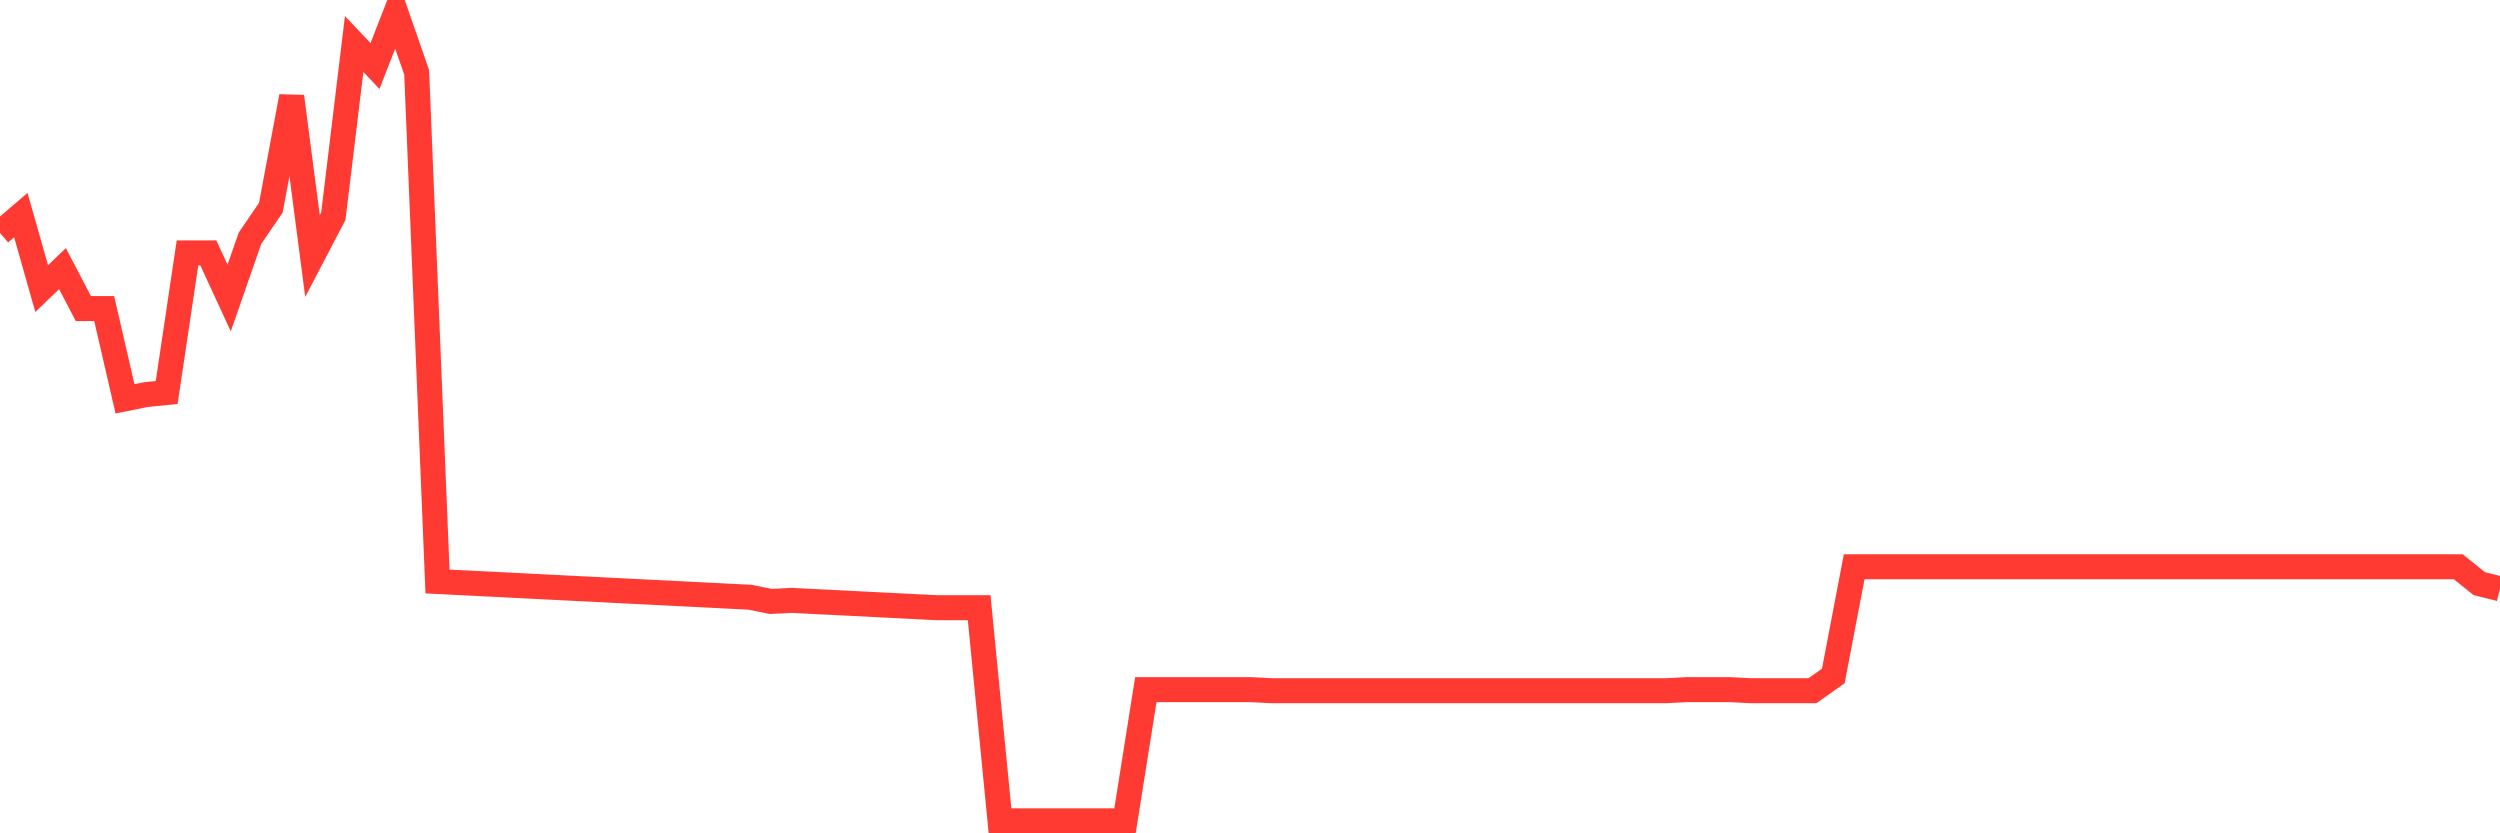 <svg
  xmlns="http://www.w3.org/2000/svg"
  xmlns:xlink="http://www.w3.org/1999/xlink"
  width="120"
  height="40"
  viewBox="0 0 120 40"
  preserveAspectRatio="none"
>
  <polyline
    points="0,11.182 1,10.325 2,13.852 3,12.895 4,14.81 5,14.81 6,19.143 7,18.942 8,18.841 9,12.139 10,12.139 11,14.306 12,11.434 13,9.972 14,4.631 15,12.29 16,10.376 17,2.112 18,3.17 19,0.6 20,3.472 21,27.911 22,27.962 23,28.012 24,28.062 25,28.113 26,28.163 27,28.214 28,28.264 29,28.314 30,28.365 31,28.415 32,28.465 33,28.516 34,28.566 35,28.617 36,28.667 37,28.869 38,28.818 39,28.869 40,28.919 41,28.969 42,29.02 43,29.07 44,29.121 45,29.171 46,29.171 47,29.171 48,39.4 49,39.4 50,39.4 51,39.4 52,39.4 53,39.4 54,39.4 55,33.101 56,33.101 57,33.101 58,33.101 59,33.101 60,33.101 61,33.152 62,33.152 63,33.152 64,33.152 65,33.152 66,33.152 67,33.152 68,33.152 69,33.152 70,33.152 71,33.152 72,33.152 73,33.152 74,33.152 75,33.152 76,33.152 77,33.152 78,33.152 79,33.152 80,33.152 81,33.101 82,33.101 83,33.101 84,33.152 85,33.152 86,33.152 87,33.152 88,32.446 89,27.206 90,27.206 91,27.206 92,27.206 93,27.206 94,27.206 95,27.206 96,27.206 97,27.206 98,27.206 99,27.206 100,27.206 101,27.206 102,27.206 103,27.206 104,27.206 105,27.206 106,27.206 107,27.206 108,27.206 109,27.206 110,27.206 111,27.206 112,27.206 113,27.206 114,27.206 115,27.206 116,27.206 117,27.206 118,27.206 119,28.012 120,28.264"
    fill="none"
    stroke="#ff3a33"
    stroke-width="1.2"
  >
  </polyline>
</svg>